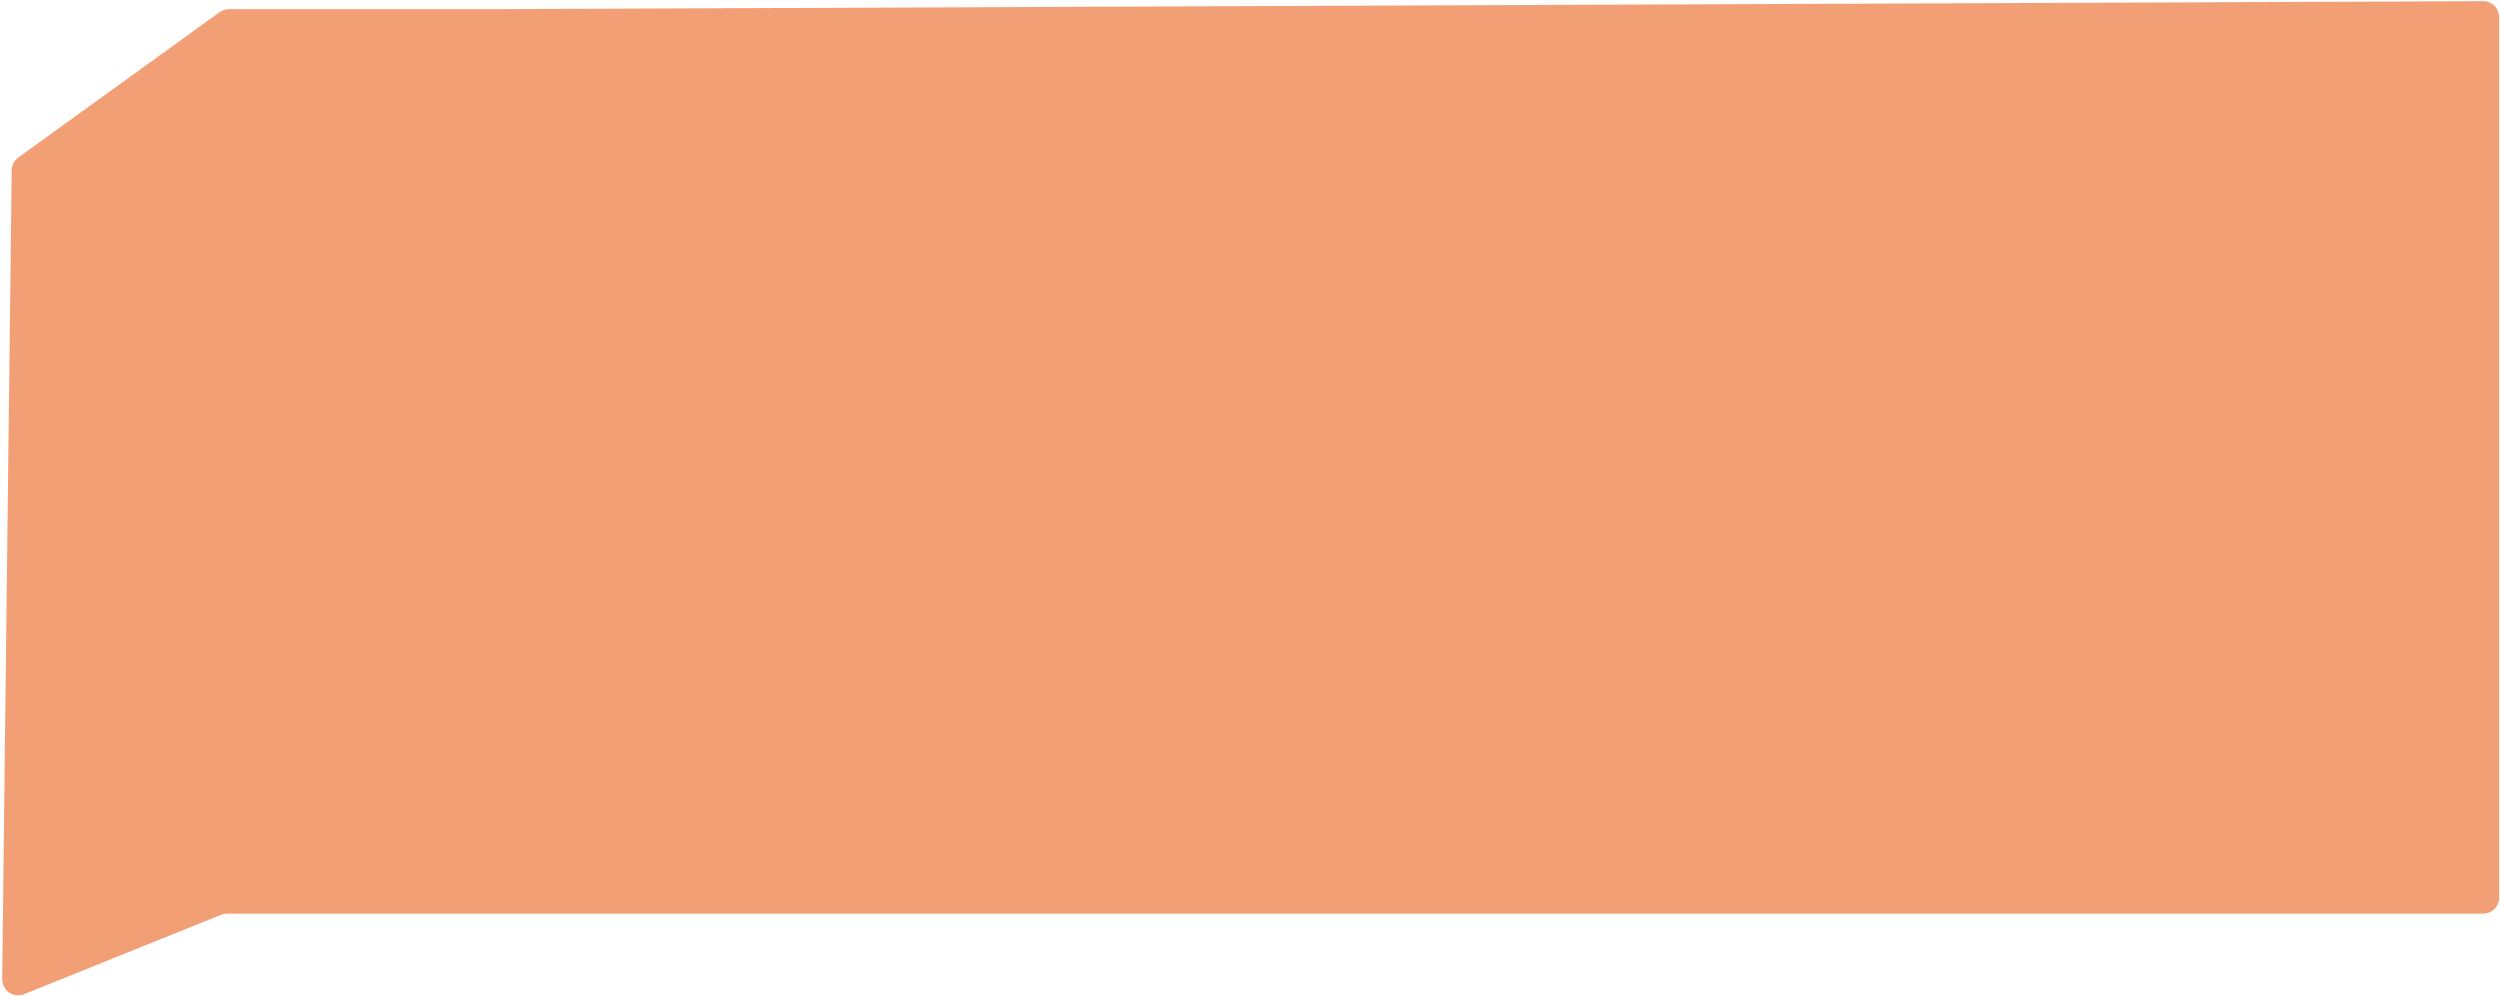 <?xml version="1.0" encoding="UTF-8"?> <svg xmlns="http://www.w3.org/2000/svg" width="469" height="187" viewBox="0 0 469 187" fill="none"><g clip-path="url(#clip0_201_2)"><path opacity="0.63" d="M92.837 1.716L465.823 0.22C467.484 0.213 468.835 1.558 468.835 3.22V168.41C468.835 170.067 467.492 171.41 465.835 171.41H90.926H42.562C42.177 171.41 41.797 171.483 41.44 171.627L4.529 186.501C2.544 187.301 0.383 185.824 0.408 183.683L2.193 31.944C2.204 30.993 2.666 30.104 3.437 29.547L41.194 2.284C41.705 1.914 42.319 1.716 42.95 1.716H92.837Z" fill="#EC6726"></path></g><defs><clipPath id="clip0_201_2"><rect width="469" height="187" fill="white"></rect></clipPath></defs></svg> 